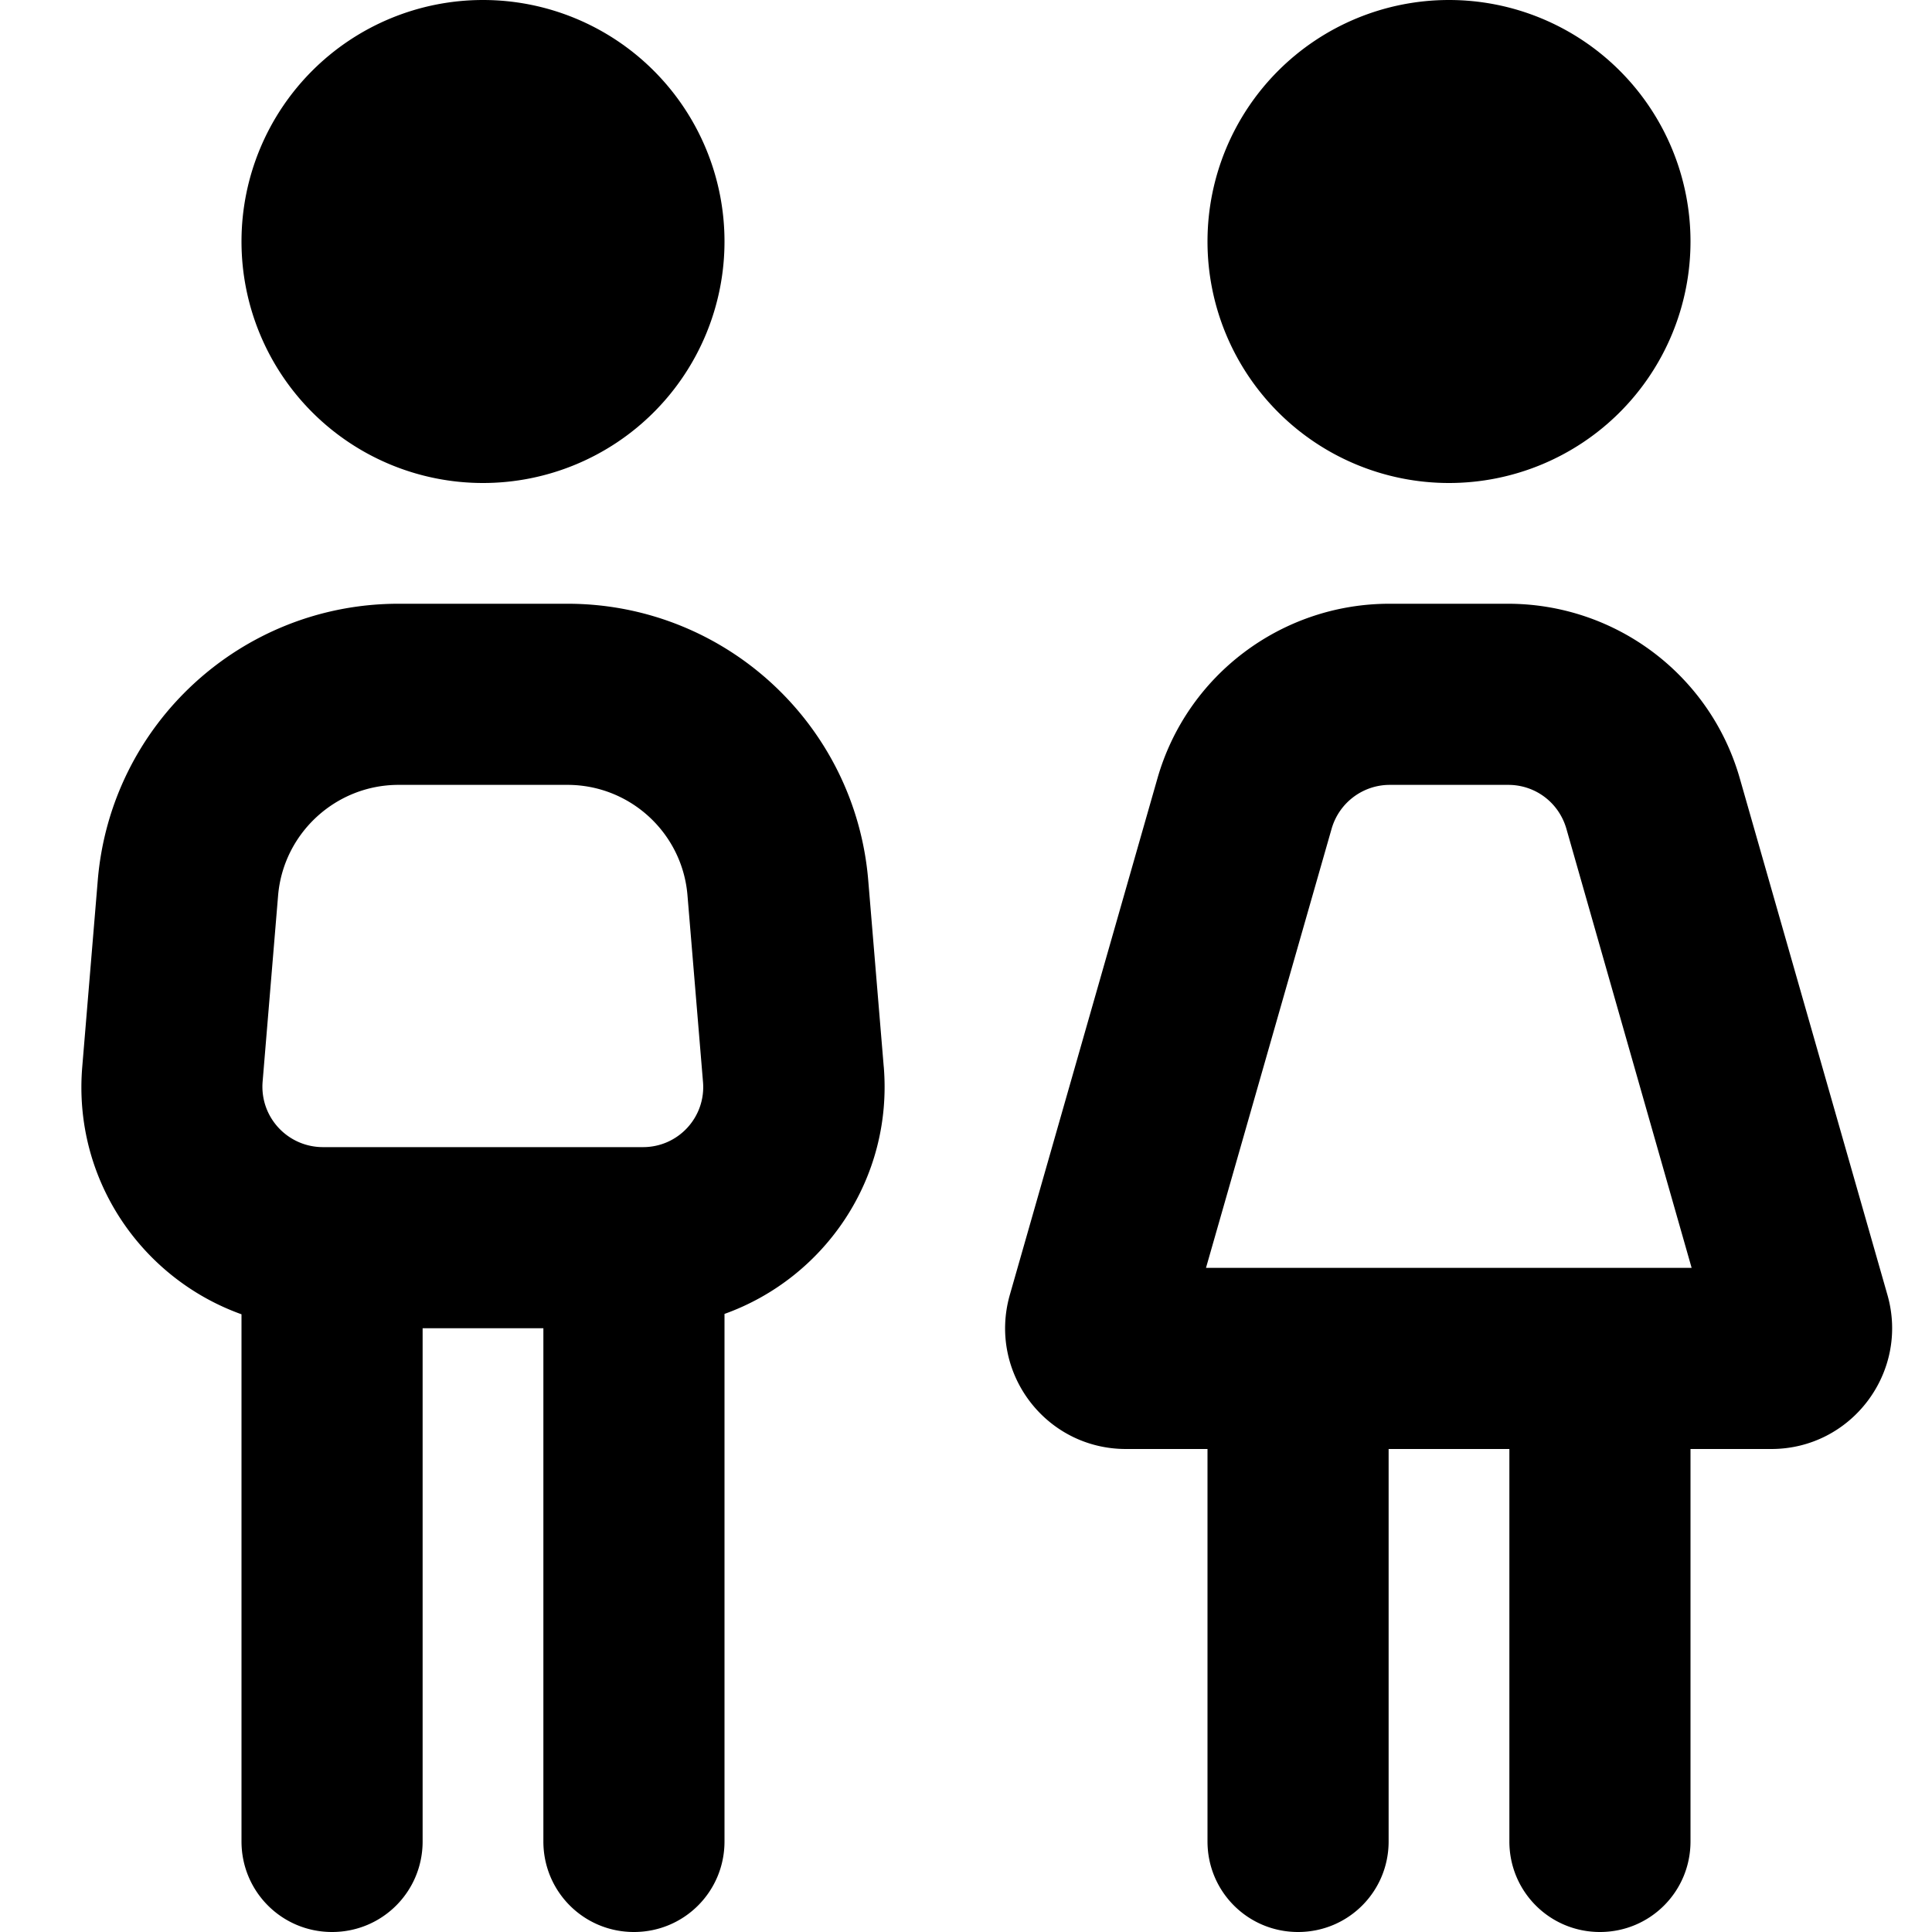 <svg xmlns="http://www.w3.org/2000/svg" viewBox="0 0 512 512"><!--! Font Awesome Pro 6.6.0 by @fontawesome - https://fontawesome.com License - https://fontawesome.com/license (Commercial License) Copyright 2024 Fonticons, Inc. --><path d="M128 0a64 64 0 1 1 0 128A64 64 0 1 1 128 0zM73.7 237.3l-4.1 49.3C68.8 296 76.2 304 85.6 304l2.4 0 80 0 2.4 0c9.4 0 16.7-8 15.9-17.3l-4.1-49.3C180.9 220.8 167 208 150.4 208l-44.8 0c-16.6 0-30.5 12.8-31.9 29.3zm160.5 45.3c2.5 29.8-15.7 56.1-42.2 65.6L192 488c0 13.3-10.7 24-24 24s-24-10.7-24-24l0-136-32 0 0 136c0 13.3-10.7 24-24 24s-24-10.7-24-24l0-139.7c-26.5-9.5-44.7-35.8-42.2-65.6l4.1-49.3C29.3 191.9 64 160 105.6 160l44.8 0c41.6 0 76.3 31.9 79.7 73.4l4.1 49.3zM384 0a64 64 0 1 1 0 128A64 64 0 1 1 384 0zM352.9 219.6L319.6 336l128.7 0L415.1 219.6c-2-6.9-8.2-11.6-15.4-11.6l-31.4 0c-7.1 0-13.4 4.7-15.4 11.6zm-46.2-13.2c7.8-27.5 33-46.4 61.5-46.4l31.4 0c28.6 0 53.7 18.9 61.5 46.4l39.1 136.8c5.8 20.4-9.5 40.8-30.8 40.8L448 384l0 104c0 13.3-10.7 24-24 24s-24-10.7-24-24l0-104-32 0 0 104c0 13.3-10.7 24-24 24s-24-10.7-24-24l0-104-21.6 0c-21.3 0-36.6-20.3-30.8-40.8l39.1-136.8z"/></svg>